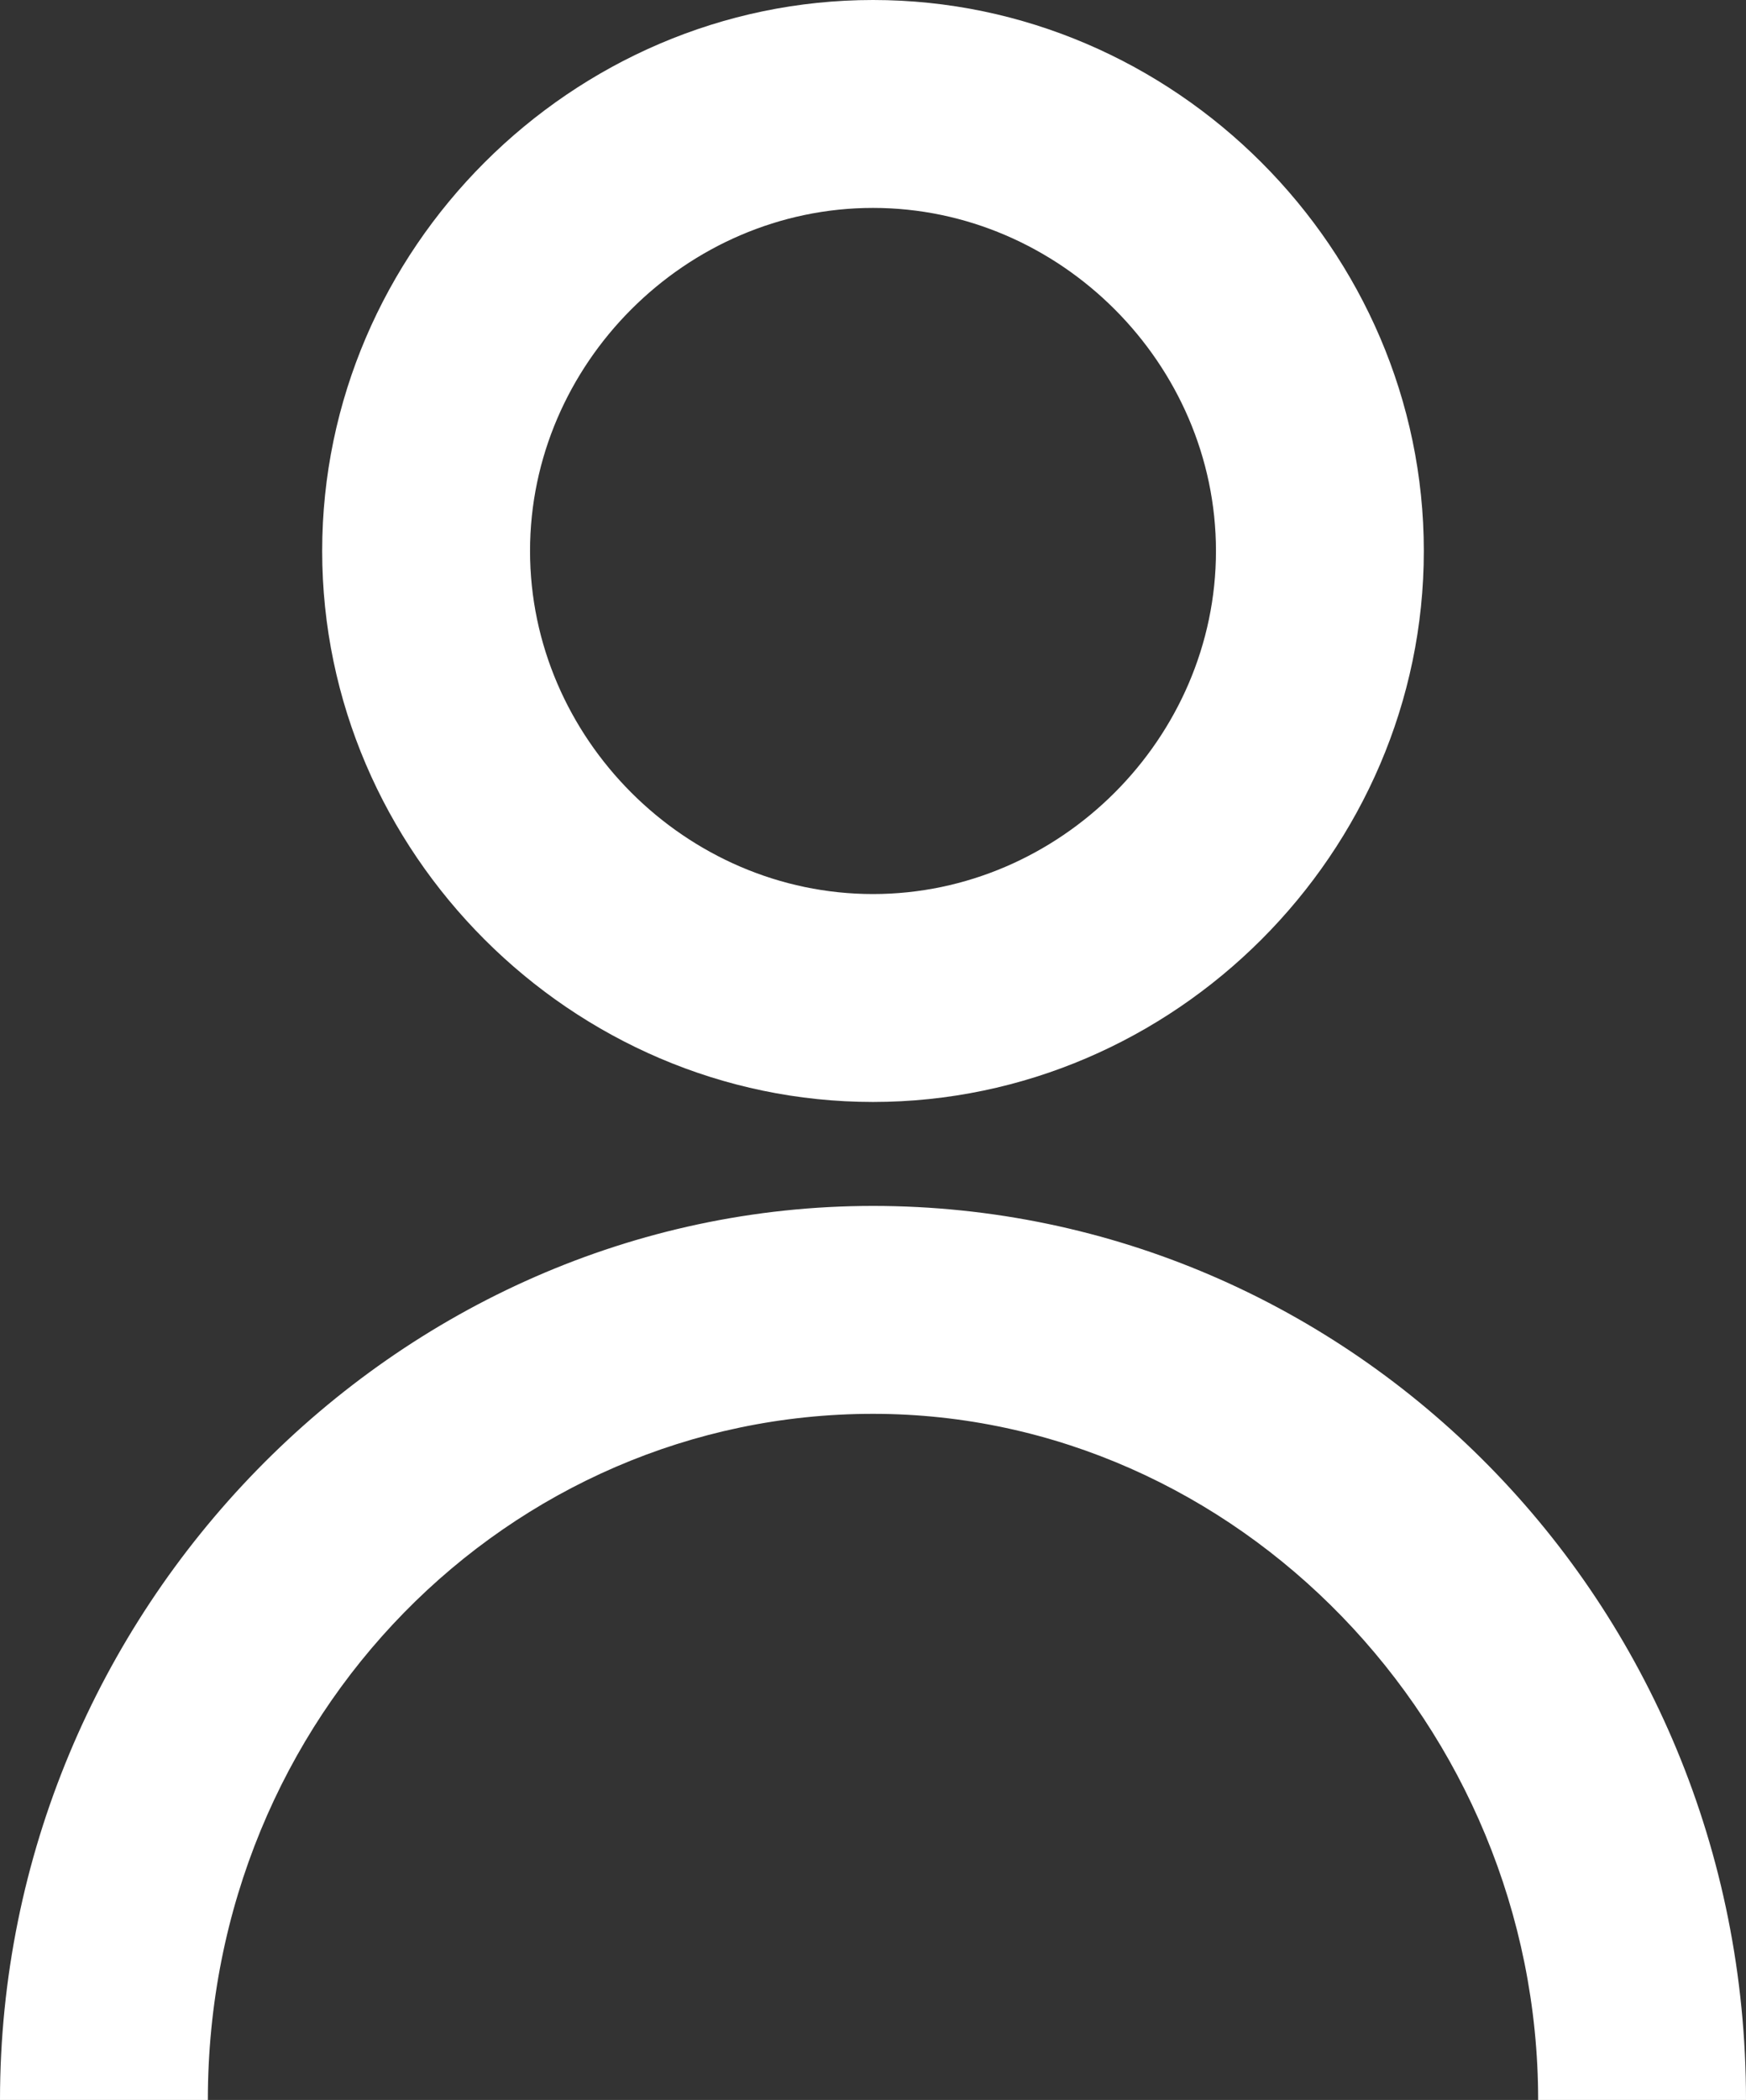 <?xml version="1.0" encoding="utf-8"?>
<!-- Generator: Adobe Illustrator 26.3.1, SVG Export Plug-In . SVG Version: 6.00 Build 0)  -->
<svg version="1.1" id="_イヤー_2" xmlns="http://www.w3.org/2000/svg" xmlns:xlink="http://www.w3.org/1999/xlink" x="0px"
	 y="0px" viewBox="0 0 16.8 20.2" style="enable-background:new 0 0 16.8 20.2;" xml:space="preserve">
<rect x="0" y="0" width="16.8" height="20.2" fill="#333333" stroke="none"/>
<style type="text/css">
	.st0{fill:#FFFFFF;}
</style>
<g id="_イヤー_1-2">
	<path class="st0" d="M8.4,10.6c-2.9,0-5.3-2.4-5.3-5.3S5.5,0,8.4,0s5.3,2.4,5.3,5.3S11.3,10.6,8.4,10.6L8.4,10.6z M8.4,2
		C6.6,2,5.1,3.5,5.1,5.3s1.5,3.3,3.3,3.3s3.3-1.5,3.3-3.3S10.2,2,8.4,2z"/>
	<path class="st0" d="M16.8,20.2h-2c0-3.6-2.9-6.6-6.4-6.6S2,16.5,2,20.2H0c0-4.7,3.8-8.6,8.4-8.6S16.8,15.4,16.8,20.2L16.8,20.2z"
		/>
</g>
</svg>
